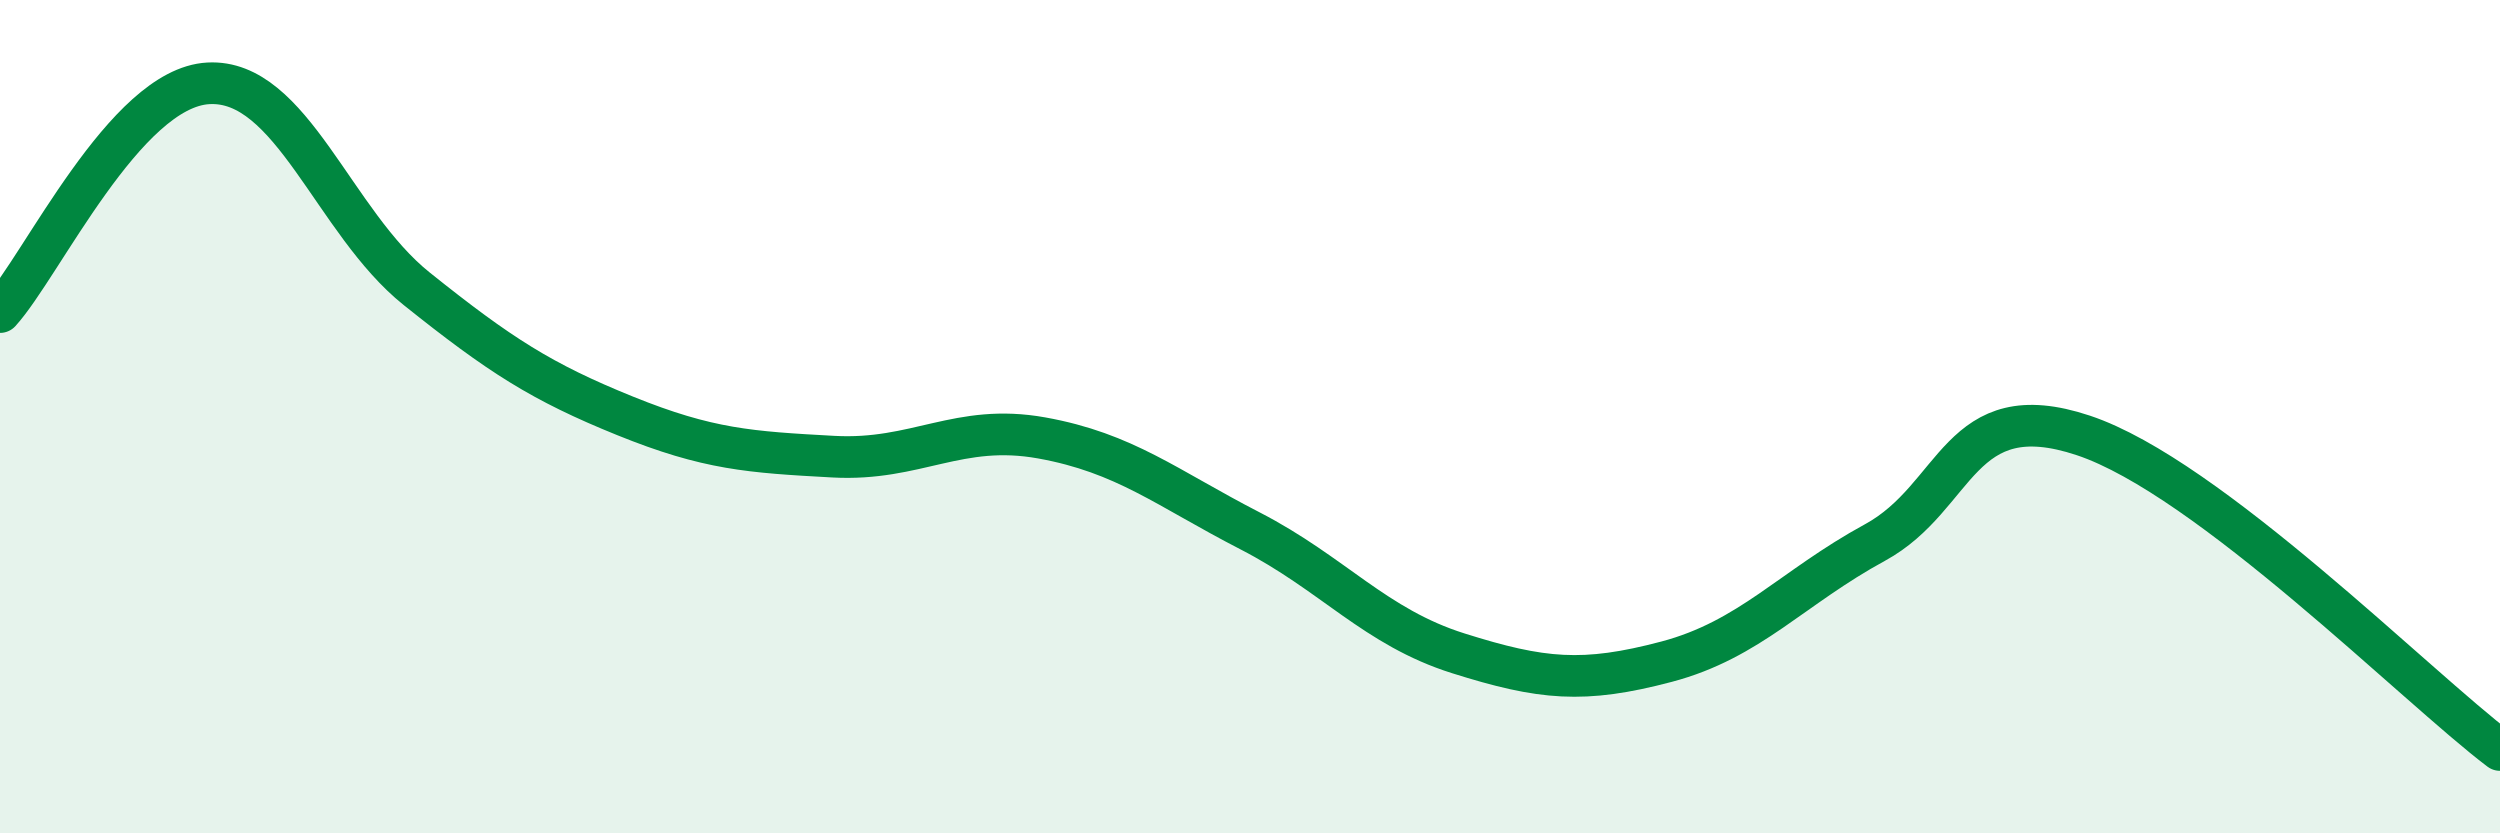 
    <svg width="60" height="20" viewBox="0 0 60 20" xmlns="http://www.w3.org/2000/svg">
      <path
        d="M 0,7.49 C 1,6.39 3,2.11 5,2 C 7,1.89 8,5.33 10,6.93 C 12,8.53 13,9.17 15,9.98 C 17,10.79 18,10.85 20,10.96 C 22,11.07 23,10.15 25,10.51 C 27,10.87 28,11.71 30,12.74 C 32,13.77 33,15.05 35,15.68 C 37,16.31 38,16.41 40,15.88 C 42,15.35 43,14.11 45,13.02 C 47,11.93 47,9.45 50,10.45 C 53,11.45 58,16.49 60,18L60 20L0 20Z"
        fill="#008740"
        opacity="0.1"
        stroke-linecap="round"
        stroke-linejoin="round"
      />
      <path
        d="M 0,7.49 C 1,6.39 3,2.11 5,2 C 7,1.89 8,5.33 10,6.93 C 12,8.53 13,9.17 15,9.98 C 17,10.79 18,10.85 20,10.96 C 22,11.07 23,10.15 25,10.51 C 27,10.87 28,11.71 30,12.74 C 32,13.77 33,15.05 35,15.68 C 37,16.31 38,16.41 40,15.88 C 42,15.35 43,14.11 45,13.02 C 47,11.93 47,9.45 50,10.45 C 53,11.45 58,16.49 60,18"
        stroke="#008740"
        stroke-width="1"
        fill="none"
        stroke-linecap="round"
        stroke-linejoin="round"
      />
    </svg>
  